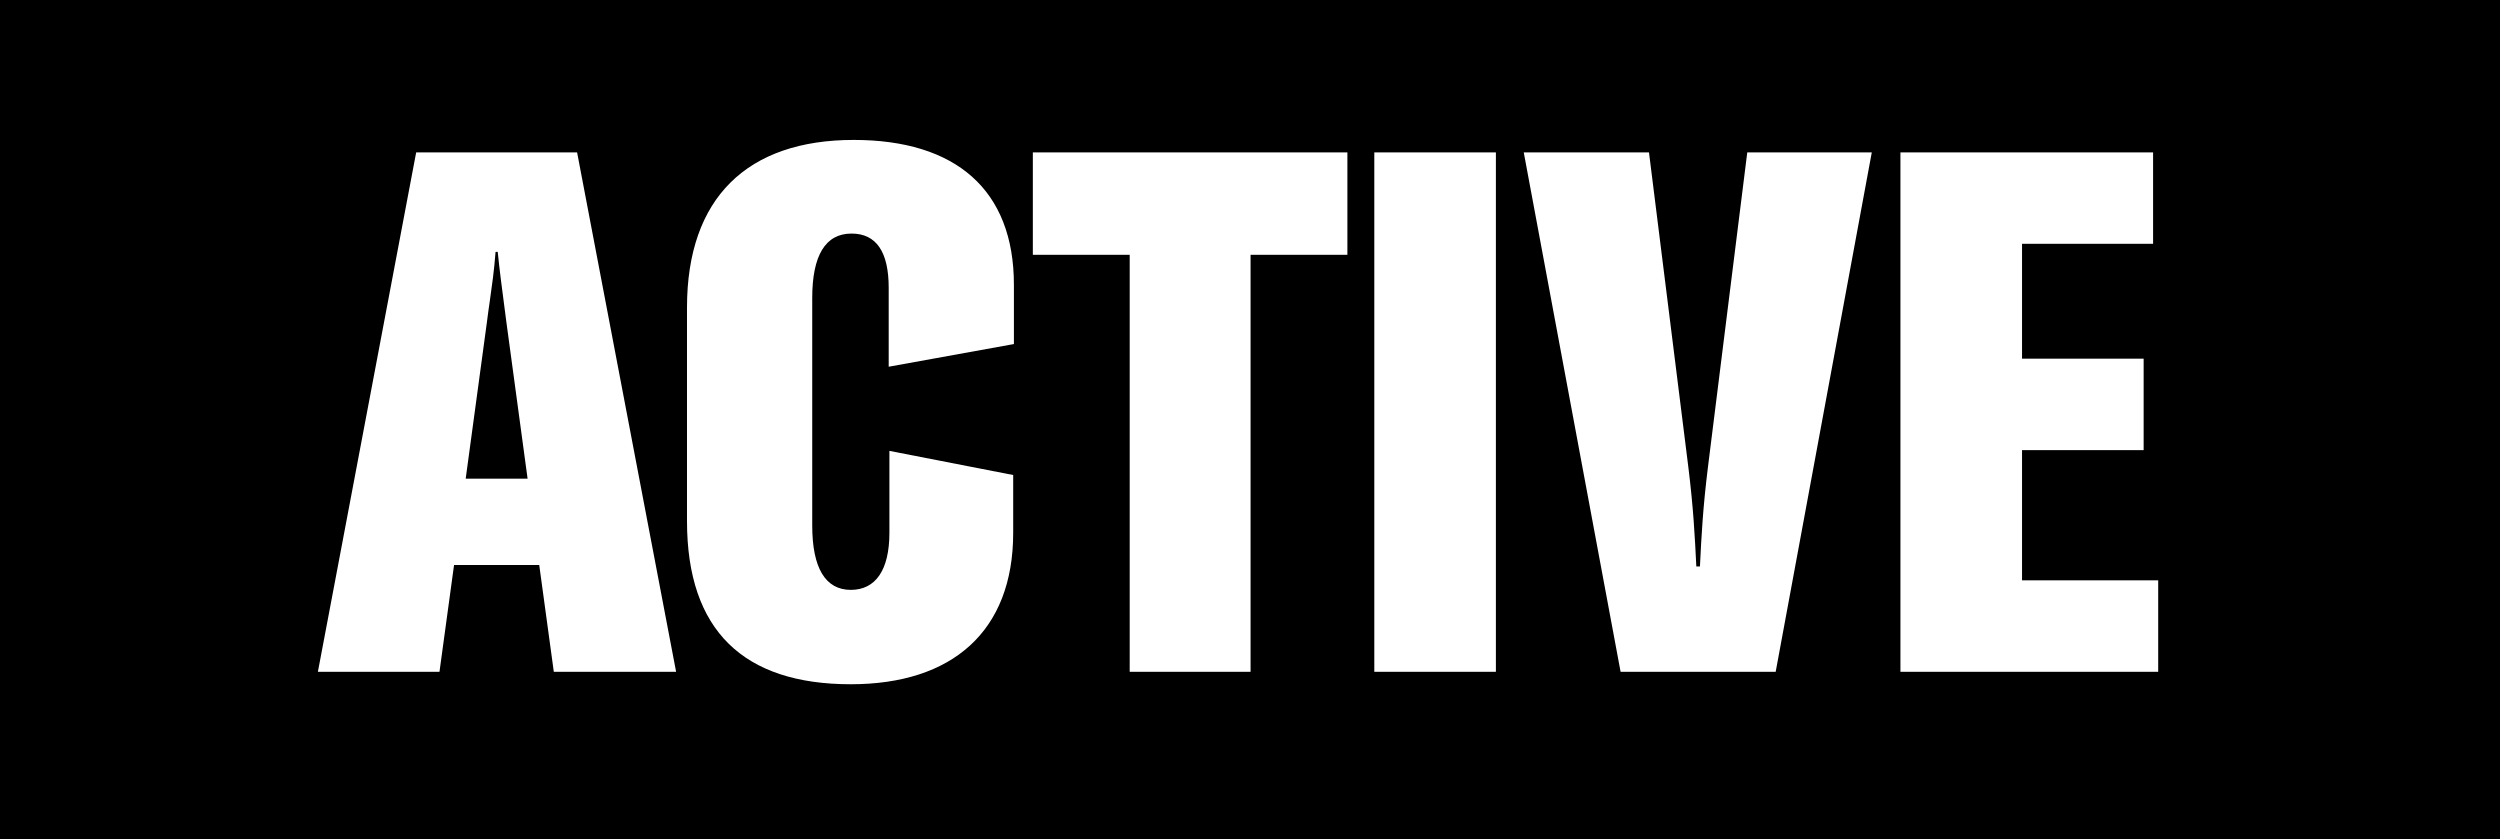 <svg width="140" height="47" viewBox="0 0 140 47" fill="none" xmlns="http://www.w3.org/2000/svg">
<path fill-rule="evenodd" clip-rule="evenodd" d="M140 47H0V0H140V47ZM38.472 29.182V17.219C38.472 11.073 41.856 7.836 47.809 7.836C53.518 7.836 56.779 10.623 56.779 15.949V19.267L49.767 20.537V16.113C49.767 14.105 49.073 13.08 47.686 13.08C46.219 13.08 45.485 14.31 45.485 16.686V29.427C45.485 31.803 46.219 33.033 47.646 33.033C49.032 33.033 49.807 31.926 49.807 29.836V25.249L56.739 26.601V29.836C56.739 35.368 53.314 38.318 47.646 38.318C41.653 38.318 38.472 35.327 38.472 29.182ZM30.197 31.639H25.427L24.611 37.62H17.802L23.306 8.533H32.317L37.862 37.62H31.013L30.197 31.639ZM29.545 26.805L28.363 18.079C28.311 17.669 28.26 17.282 28.209 16.896L28.209 16.896L28.209 16.895L28.209 16.895L28.209 16.895C28.097 16.048 27.985 15.203 27.872 14.105H27.752C27.669 15.178 27.549 16.011 27.431 16.84C27.373 17.245 27.315 17.648 27.262 18.079L26.079 26.805H29.545ZM70.032 14.269H75.454V8.533H57.839V14.269H63.263V37.621H70.032V14.269ZM76.961 37.62H83.77V8.533H76.961V37.62ZM92.343 8.533H85.33L90.753 37.62H99.438L104.82 8.533H97.847L95.646 26.149C95.361 28.444 95.279 30.042 95.197 31.721H94.994C94.912 30.042 94.83 28.444 94.546 26.149L92.343 8.533ZM120.859 32.499V37.62H106.424V8.533H120.573V13.654H113.234V20.087H120.044V25.208H113.234V32.499H120.859Z" fill="black"/>
</svg>

